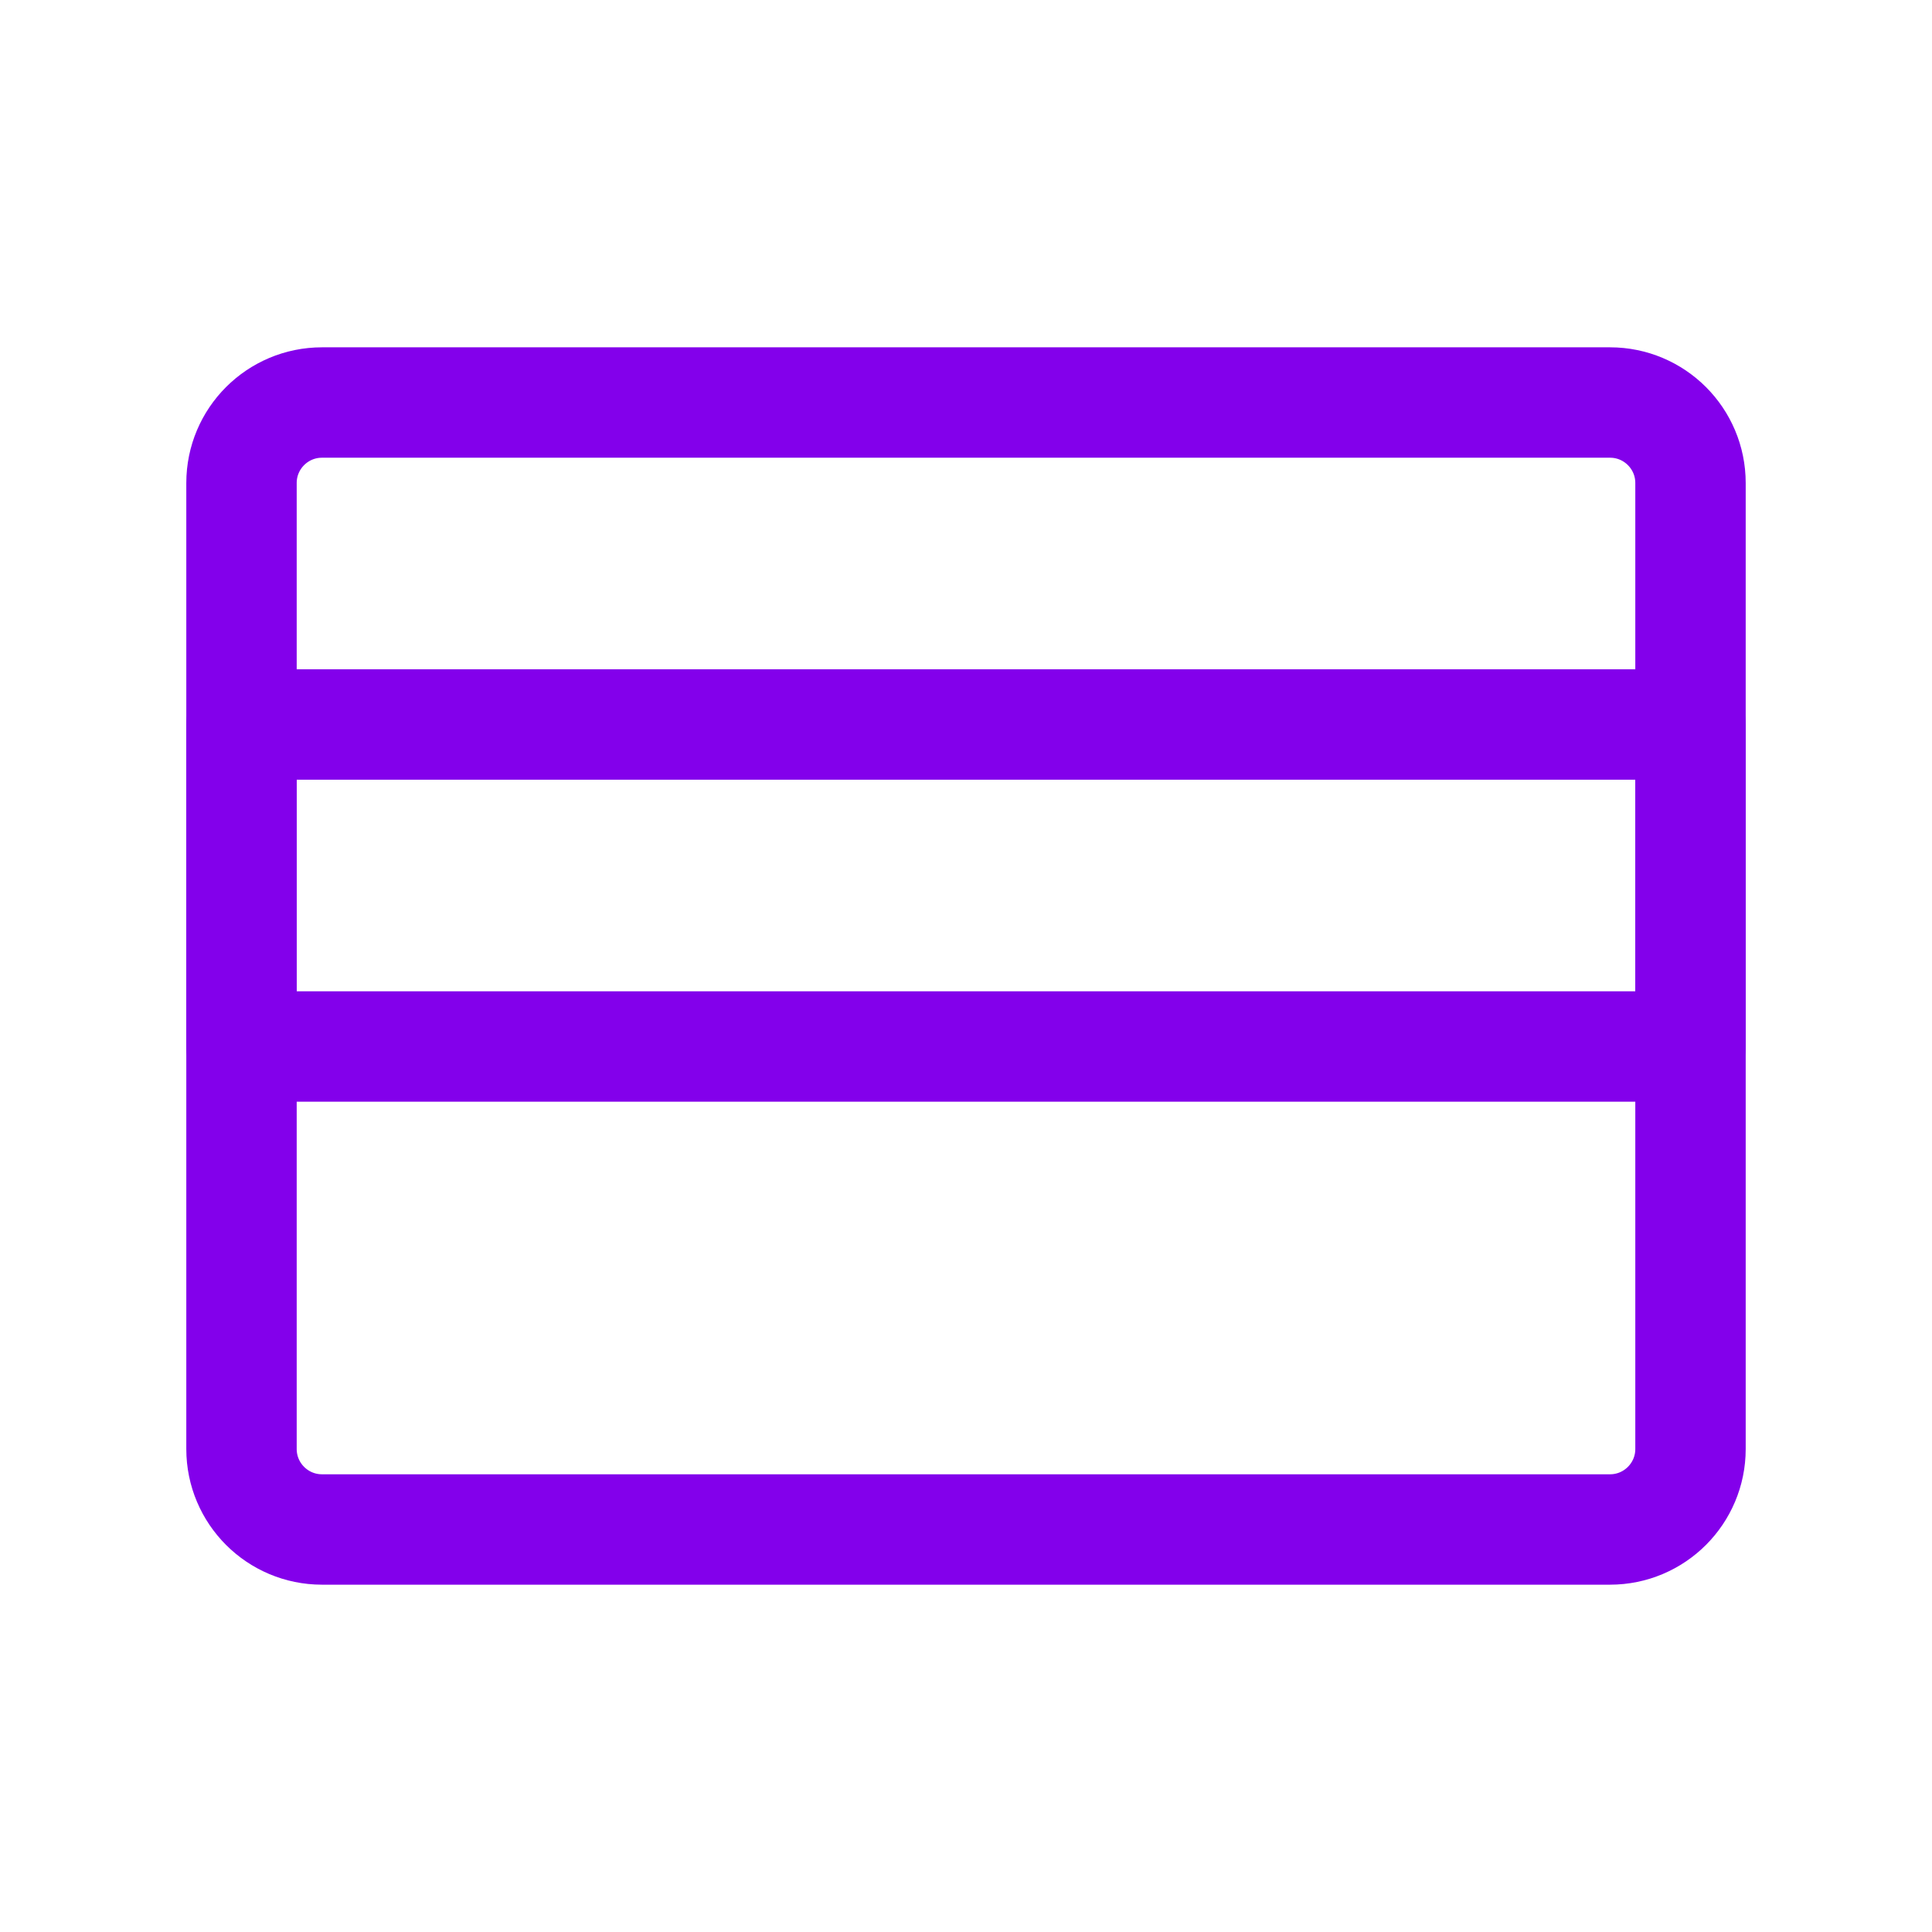 <svg width="35" height="35" viewBox="0 0 35 35" fill="none" xmlns="http://www.w3.org/2000/svg">
<path d="M30.625 13.125H4.375V18.958H30.625V13.125Z" stroke="#8300EB" stroke-width="2" stroke-linecap="round" stroke-linejoin="round"/>
<path d="M29.167 7.292H5.833C5.028 7.292 4.375 7.945 4.375 8.75V26.25C4.375 27.055 5.028 27.708 5.833 27.708H29.167C29.972 27.708 30.625 27.055 30.625 26.25V8.75C30.625 7.945 29.972 7.292 29.167 7.292Z" stroke="#8300EB" stroke-width="2" stroke-linecap="round" stroke-linejoin="round"/>
</svg>
